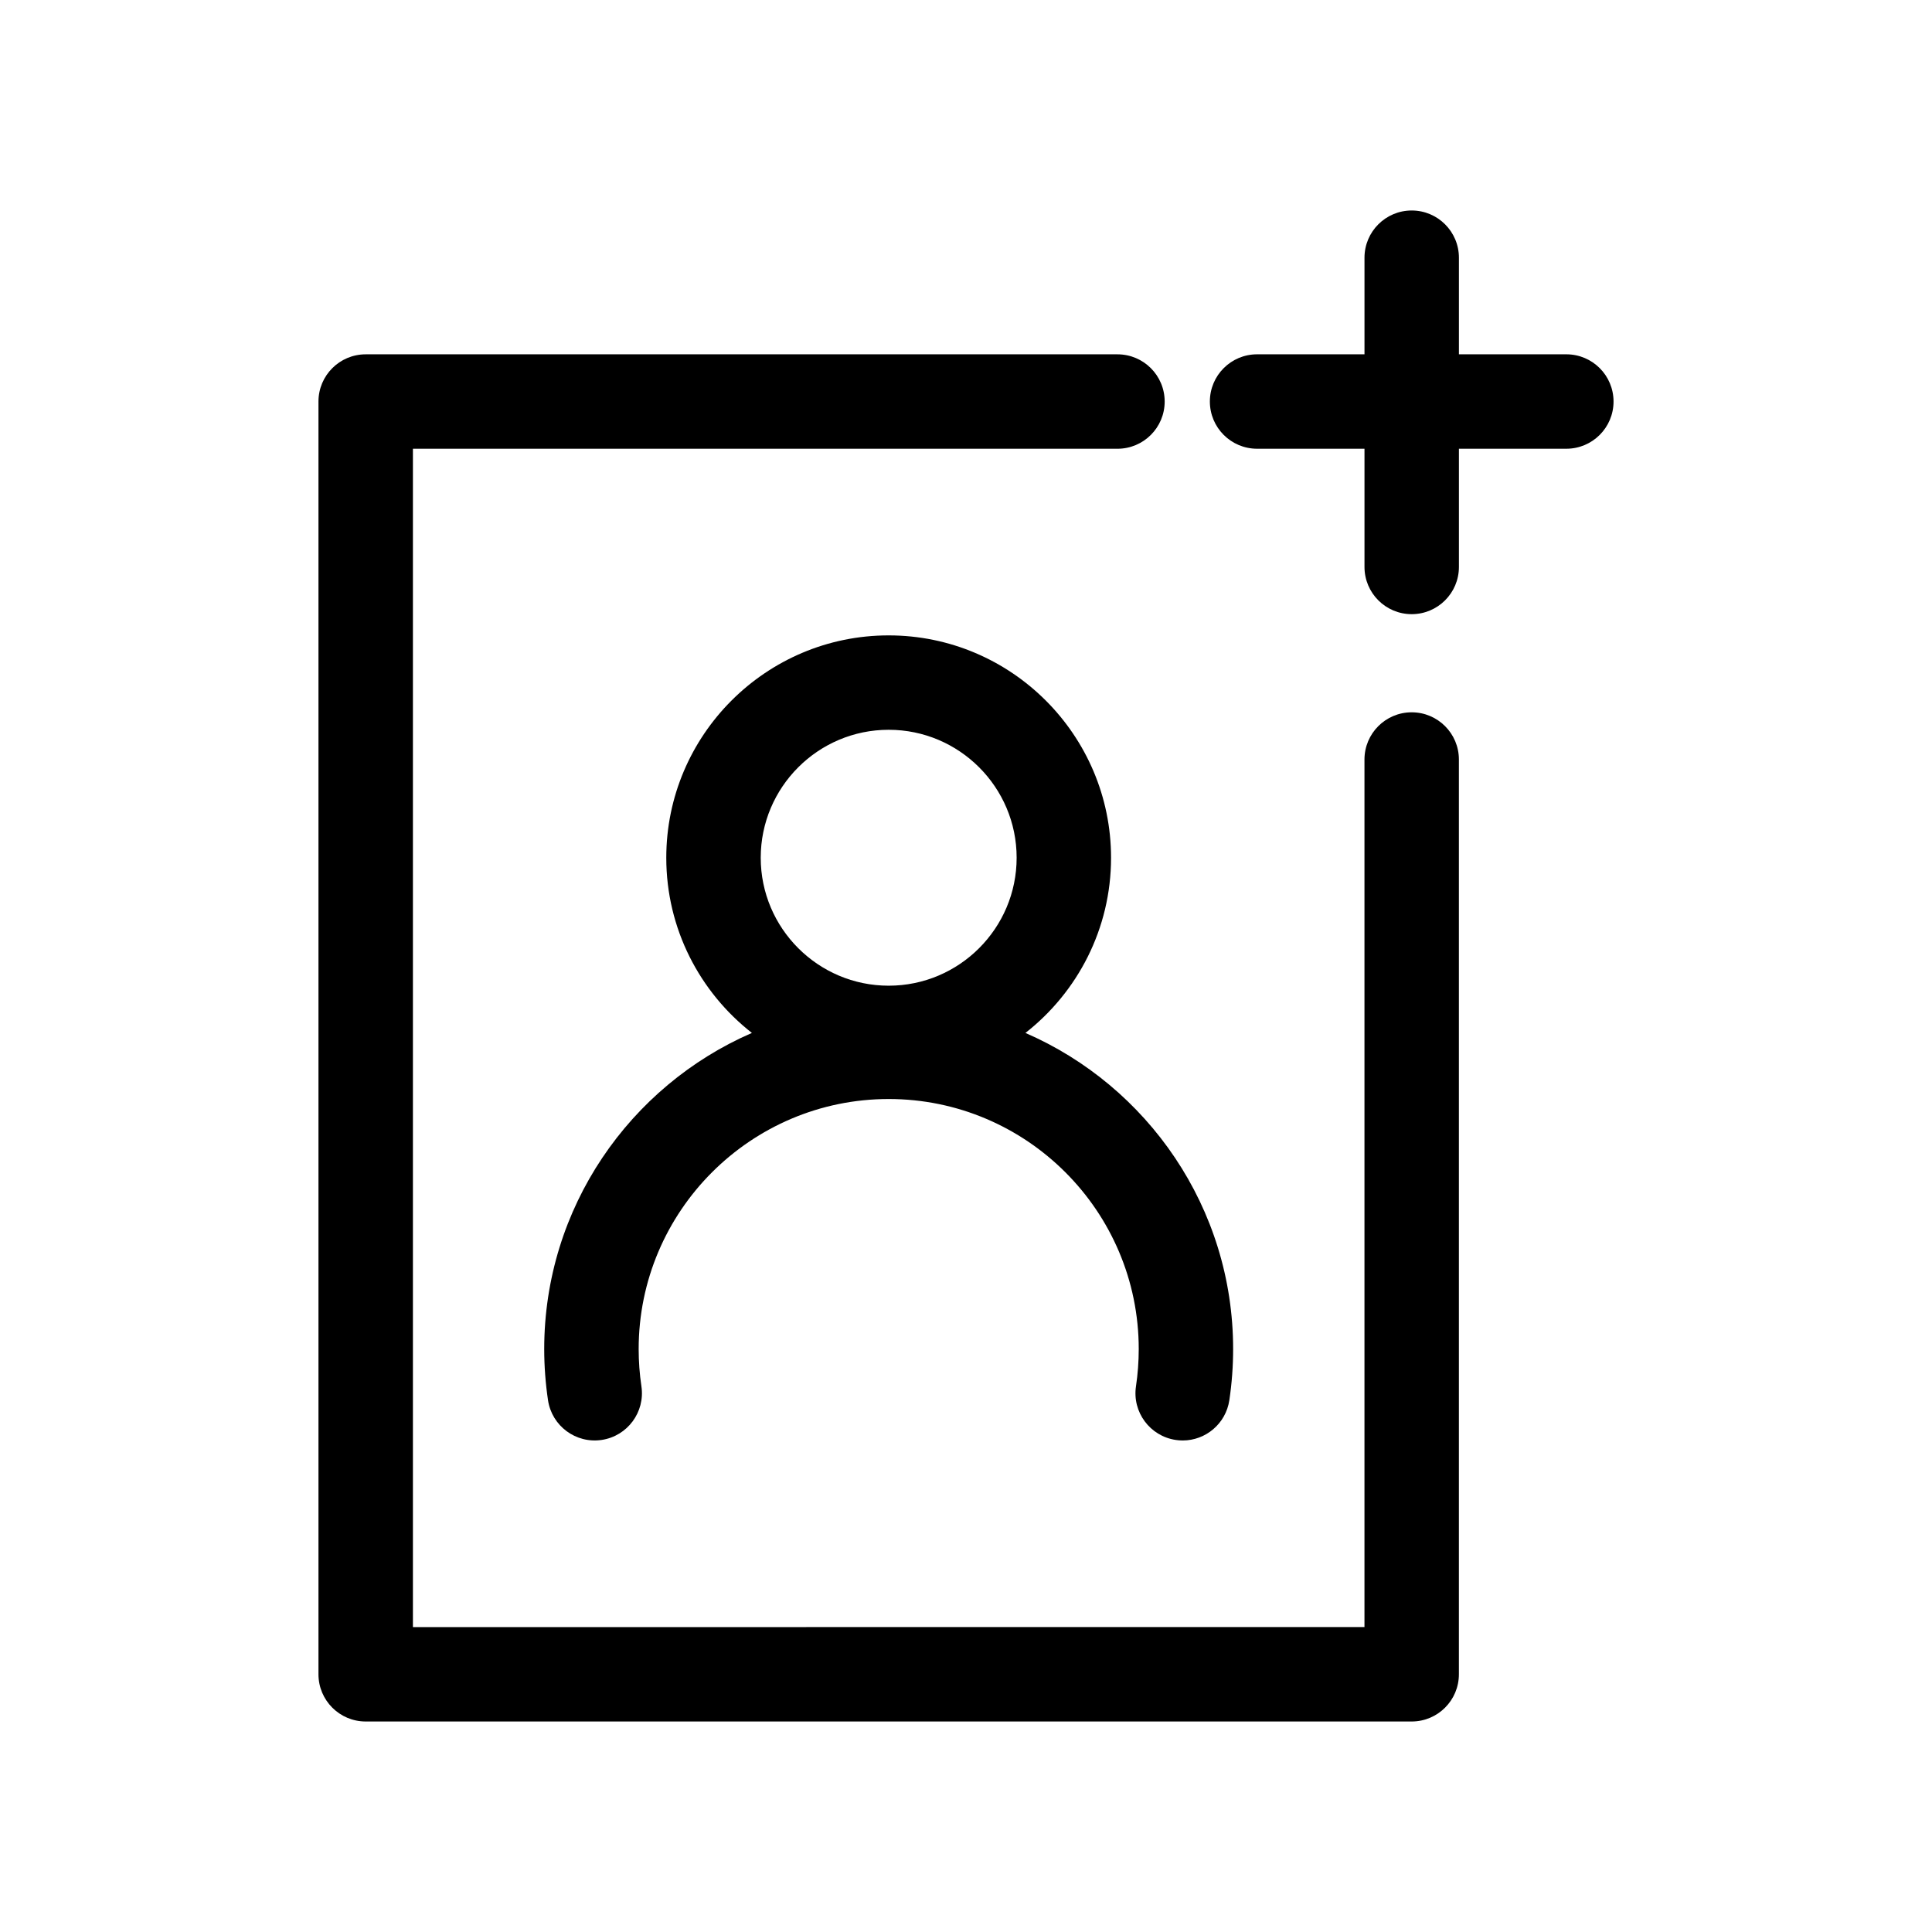 <?xml version="1.0" encoding="UTF-8"?>
<!-- Uploaded to: SVG Find, www.svgrepo.com, Generator: SVG Find Mixer Tools -->
<svg fill="#000000" width="800px" height="800px" version="1.1" viewBox="144 144 512 512" xmlns="http://www.w3.org/2000/svg">
 <path d="m455.57 525.6c0.629 0.094 1.242 0.141 1.859 0.141 6.098 0 11.434-4.461 12.359-10.672 0.668-4.473 1.004-9.031 1.004-13.551 0-37.461-22.688-69.723-55.043-83.777 13.797-10.797 22.691-27.586 22.691-46.422 0-32.496-26.441-58.934-58.934-58.934-32.496-0.008-58.934 26.434-58.934 58.93 0 18.836 8.895 35.625 22.691 46.422-32.352 14.051-55.039 46.309-55.039 83.777 0 4.519 0.34 9.078 1.004 13.551 1.02 6.836 7.383 11.551 14.219 10.535 6.836-1.02 11.551-7.383 10.535-14.219-0.484-3.254-0.73-6.574-0.73-9.867 0-36.535 29.727-66.262 66.262-66.262 36.535 0 66.262 29.727 66.262 66.262 0 3.289-0.246 6.609-0.73 9.867-1.023 6.828 3.691 13.199 10.523 14.219zm-76.059-188.2c18.699 0 33.91 15.211 33.91 33.91s-15.211 33.91-33.91 33.91c-18.699 0-33.91-15.211-33.91-33.91s15.211-33.91 33.91-33.91zm151.11 7.871v242.43c0 6.91-5.606 12.512-12.512 12.512h-277.2c-6.91 0-12.512-5.606-12.512-12.512v-337.29c0-6.91 5.606-12.512 12.512-12.512h199.23c6.91 0 12.512 5.606 12.512 12.512 0 6.91-5.606 12.512-12.512 12.512h-186.71v312.27l252.17-0.004v-229.91c0-6.91 5.606-12.512 12.512-12.512 6.91 0 12.512 5.602 12.512 12.512zm40.984-94.863c0 6.91-5.606 12.512-12.512 12.512h-28.465v31.328c0 6.91-5.606 12.512-12.512 12.512-6.91 0-12.512-5.606-12.512-12.512v-31.328h-28.465c-6.91 0-12.512-5.606-12.512-12.512 0-6.91 5.606-12.512 12.512-12.512h28.465v-25.602c0-6.91 5.606-12.512 12.512-12.512 6.91 0 12.512 5.606 12.512 12.512v25.602h28.465c6.91-0.004 12.512 5.602 12.512 12.512z"/>
</svg>